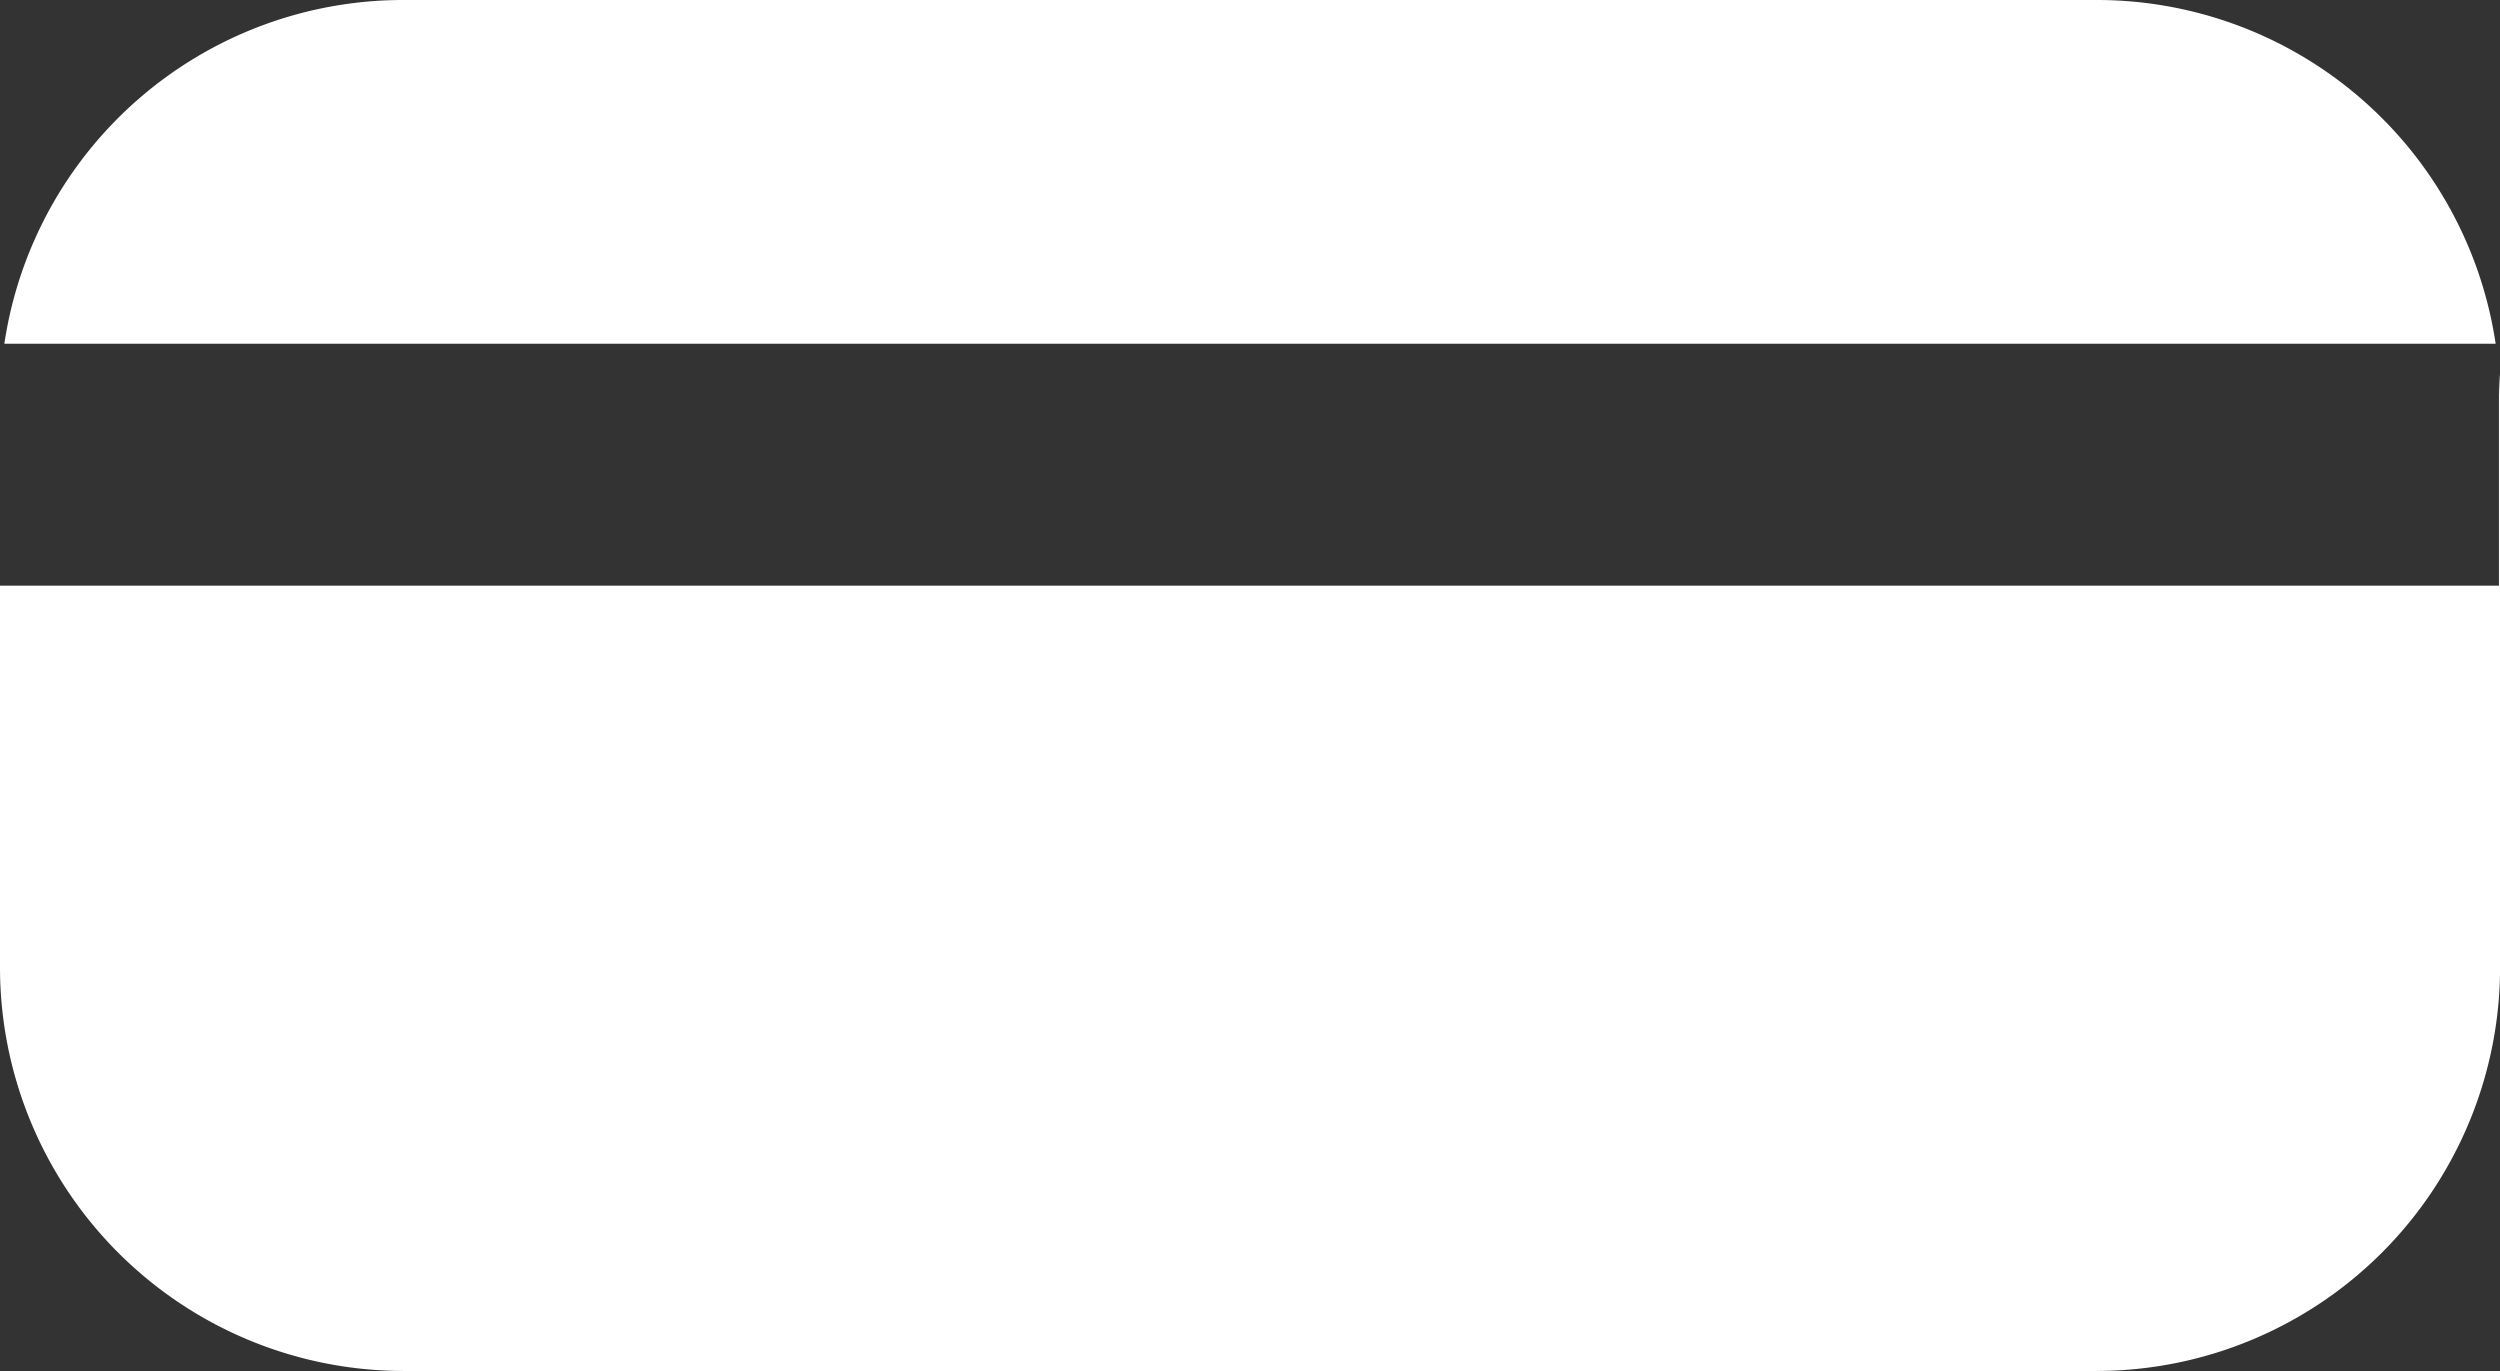 <svg xmlns="http://www.w3.org/2000/svg" width="31" height="17" viewBox="0 0 31 17"><rect x="0" y="0" width="31" height="17" fill="#333333" stroke="none"/><path d="M26.013,17h-21a5.006,5.006,0,0,1-5-5V7.262H31V4.631c.01.136.014.257.014.369v7A5.006,5.006,0,0,1,26.013,17ZM30.959,4.262H.067A5,5,0,0,1,5.013,0h21a5,5,0,0,1,4.946,4.261Z" transform="translate(-0.013)" fill="#fff"/></svg>